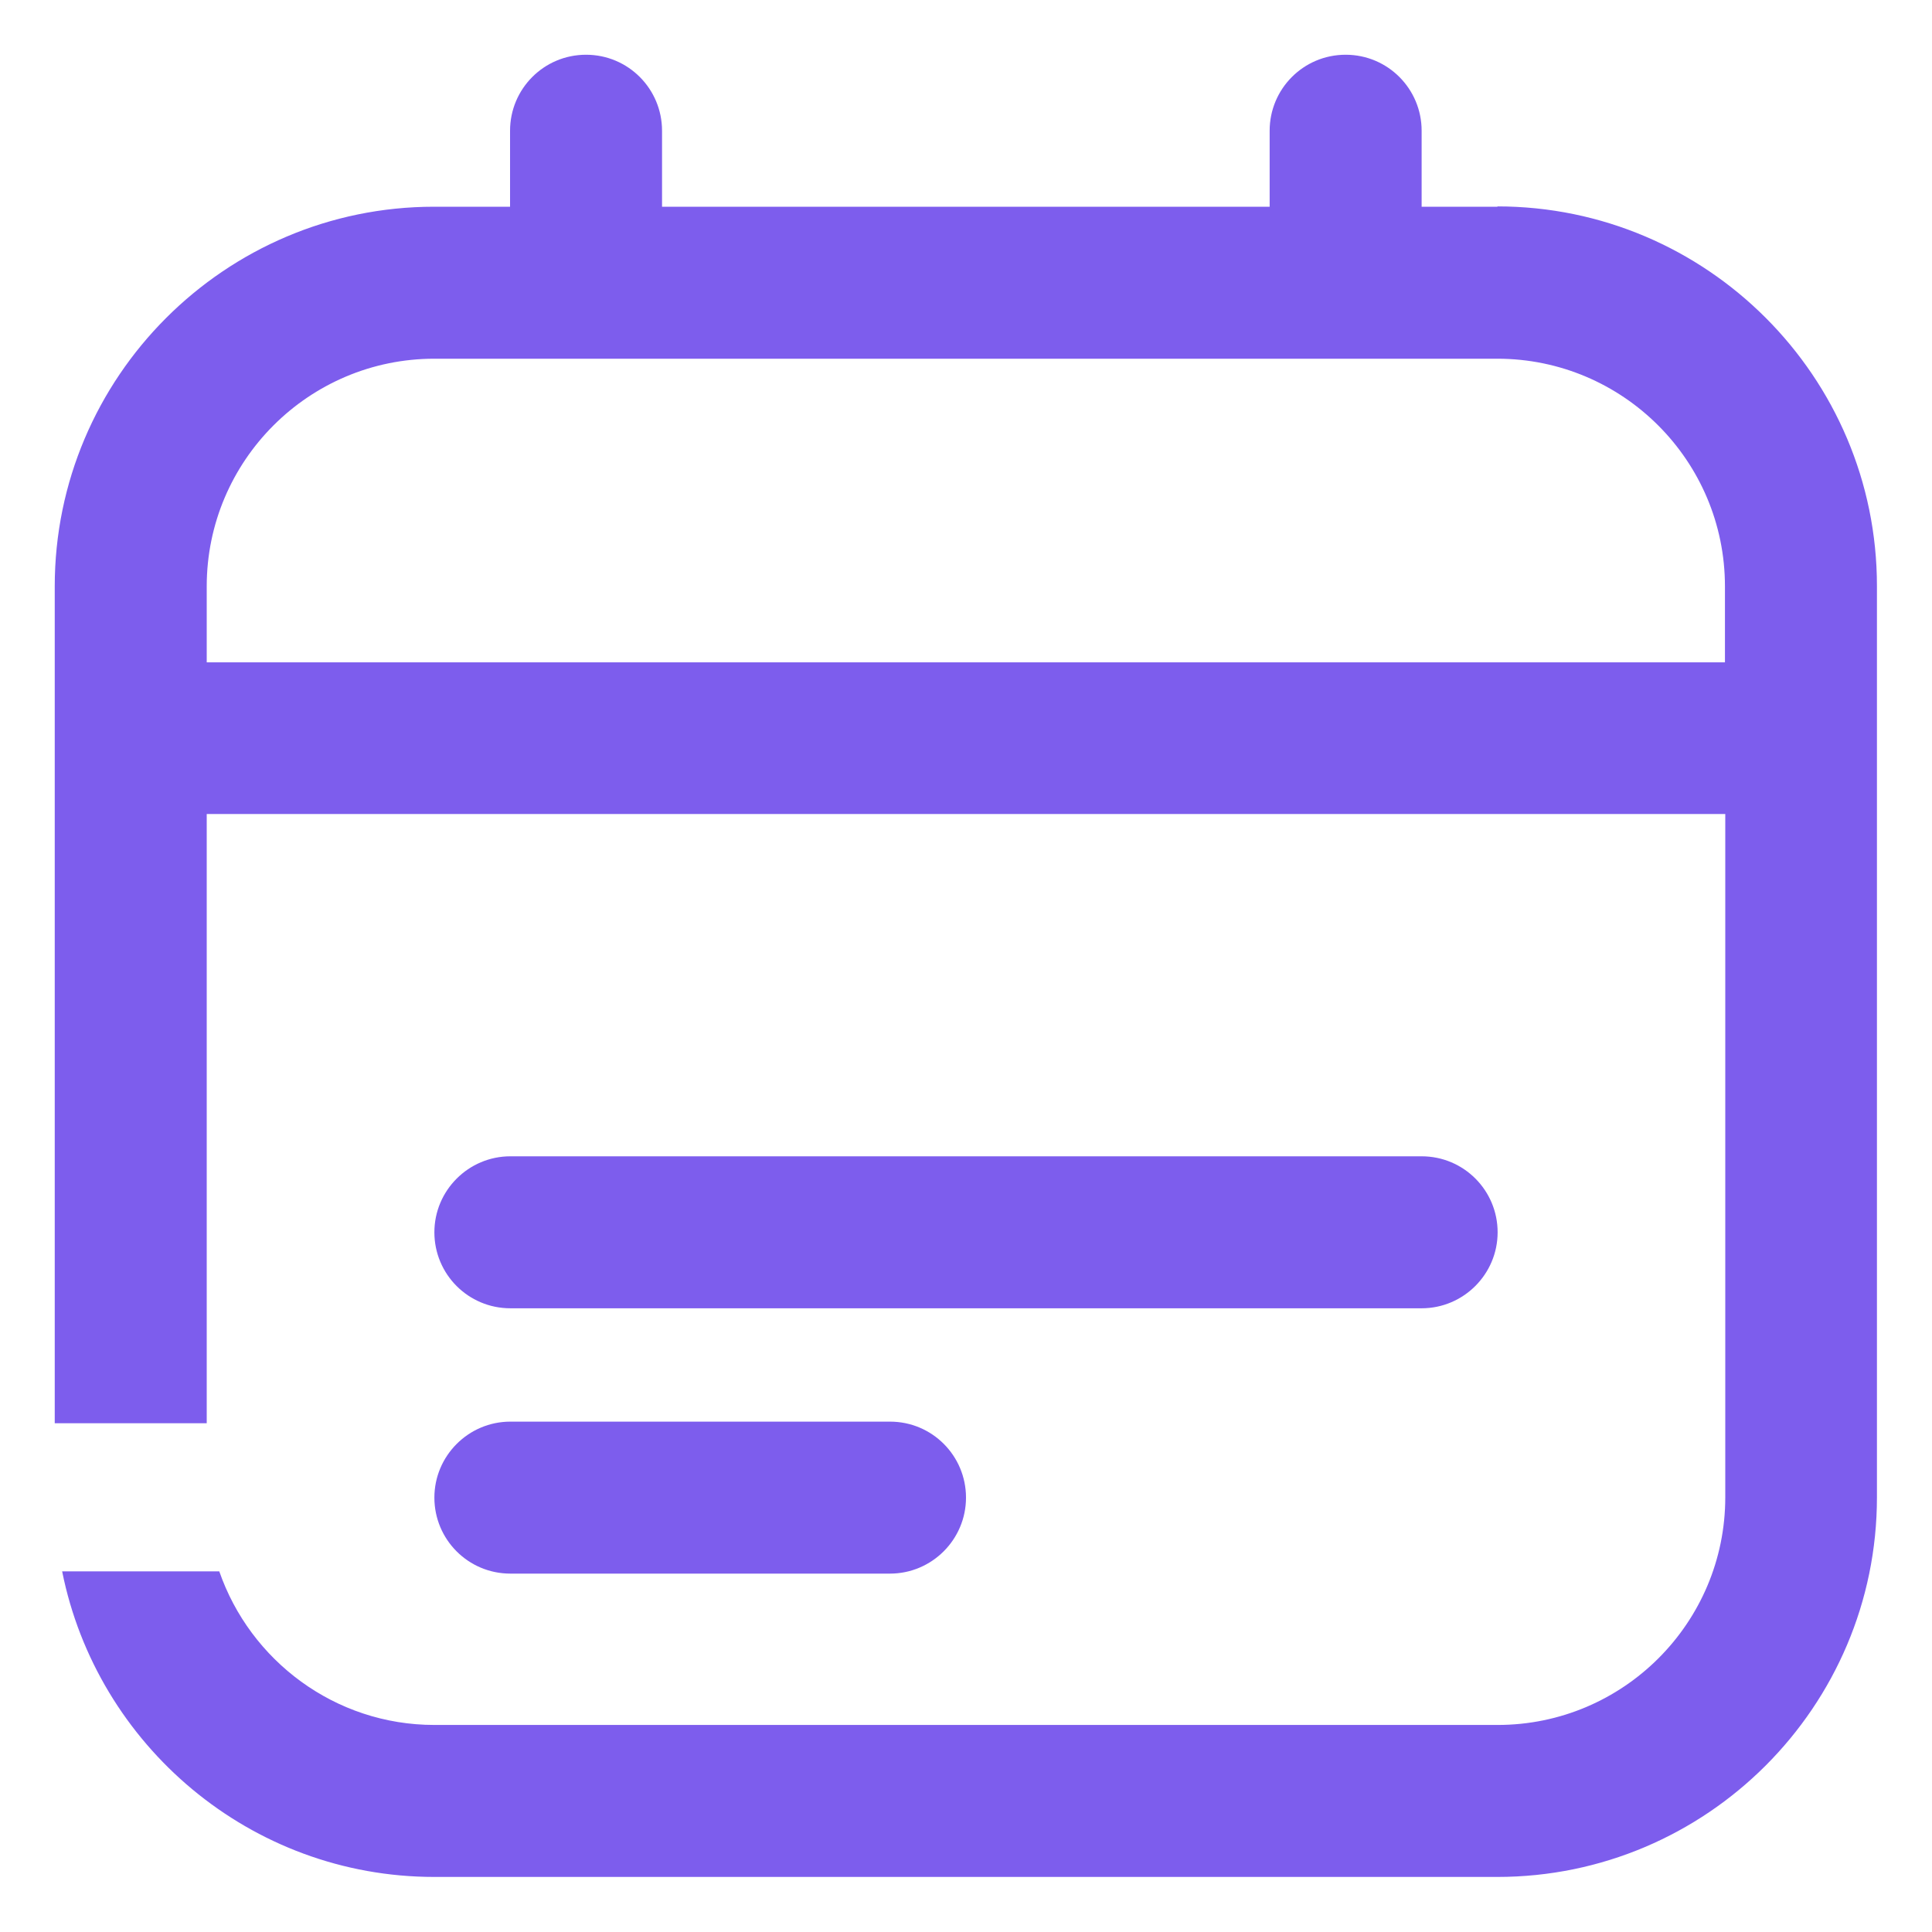 <?xml version="1.0" encoding="UTF-8"?>
<svg xmlns="http://www.w3.org/2000/svg" baseProfile="tiny" version="1.2" viewBox="0 0 60 60">
  <!-- Generator: Adobe Illustrator 28.6.0, SVG Export Plug-In . SVG Version: 1.2.0 Build 709)  -->
  <g>
    <g id="Capa_1">
      <g>
        <path d="M46.51,6.42h-2.36v-2.36c0-1.3-1.05-2.36-2.36-2.36s-2.36,1.06-2.36,2.36v2.36h-18.87v-2.36c0-1.3-1.05-2.36-2.36-2.36s-2.36,1.06-2.36,2.36v2.36h-2.36C6.99,6.42,1.7,11.71,1.7,18.21v25.99h4.72v-18.92h47.16v21.22c0,3.9-3.17,7.07-7.07,7.07H13.49c-3.09,0-5.72-2-6.68-4.77H1.93c1.08,5.4,5.85,9.49,11.56,9.49h33.01c6.5,0,11.79-5.29,11.79-11.79v-28.3c0-6.5-5.29-11.79-11.79-11.79ZM53.58,20.57H6.42v-2.36c0-3.9,3.17-7.07,7.07-7.07h33.01c3.9,0,7.07,3.17,7.07,7.07v2.36Z" fill="#7d5ded"/>
        <path d="M15.85,48.87h11.79c1.3,0,2.36-1.06,2.36-2.36s-1.05-2.36-2.36-2.36h-11.79c-1.3,0-2.36,1.06-2.36,2.36s1.05,2.36,2.36,2.36Z" fill="#7d5ded"/>
        <path d="M15.85,40.63h28.3c1.3,0,2.36-1.06,2.36-2.36s-1.05-2.36-2.36-2.36H15.85c-1.3,0-2.36,1.06-2.36,2.36s1.05,2.36,2.36,2.36Z" fill="#7d5ded"/>
      </g>
    </g>
  </g>
</svg>
